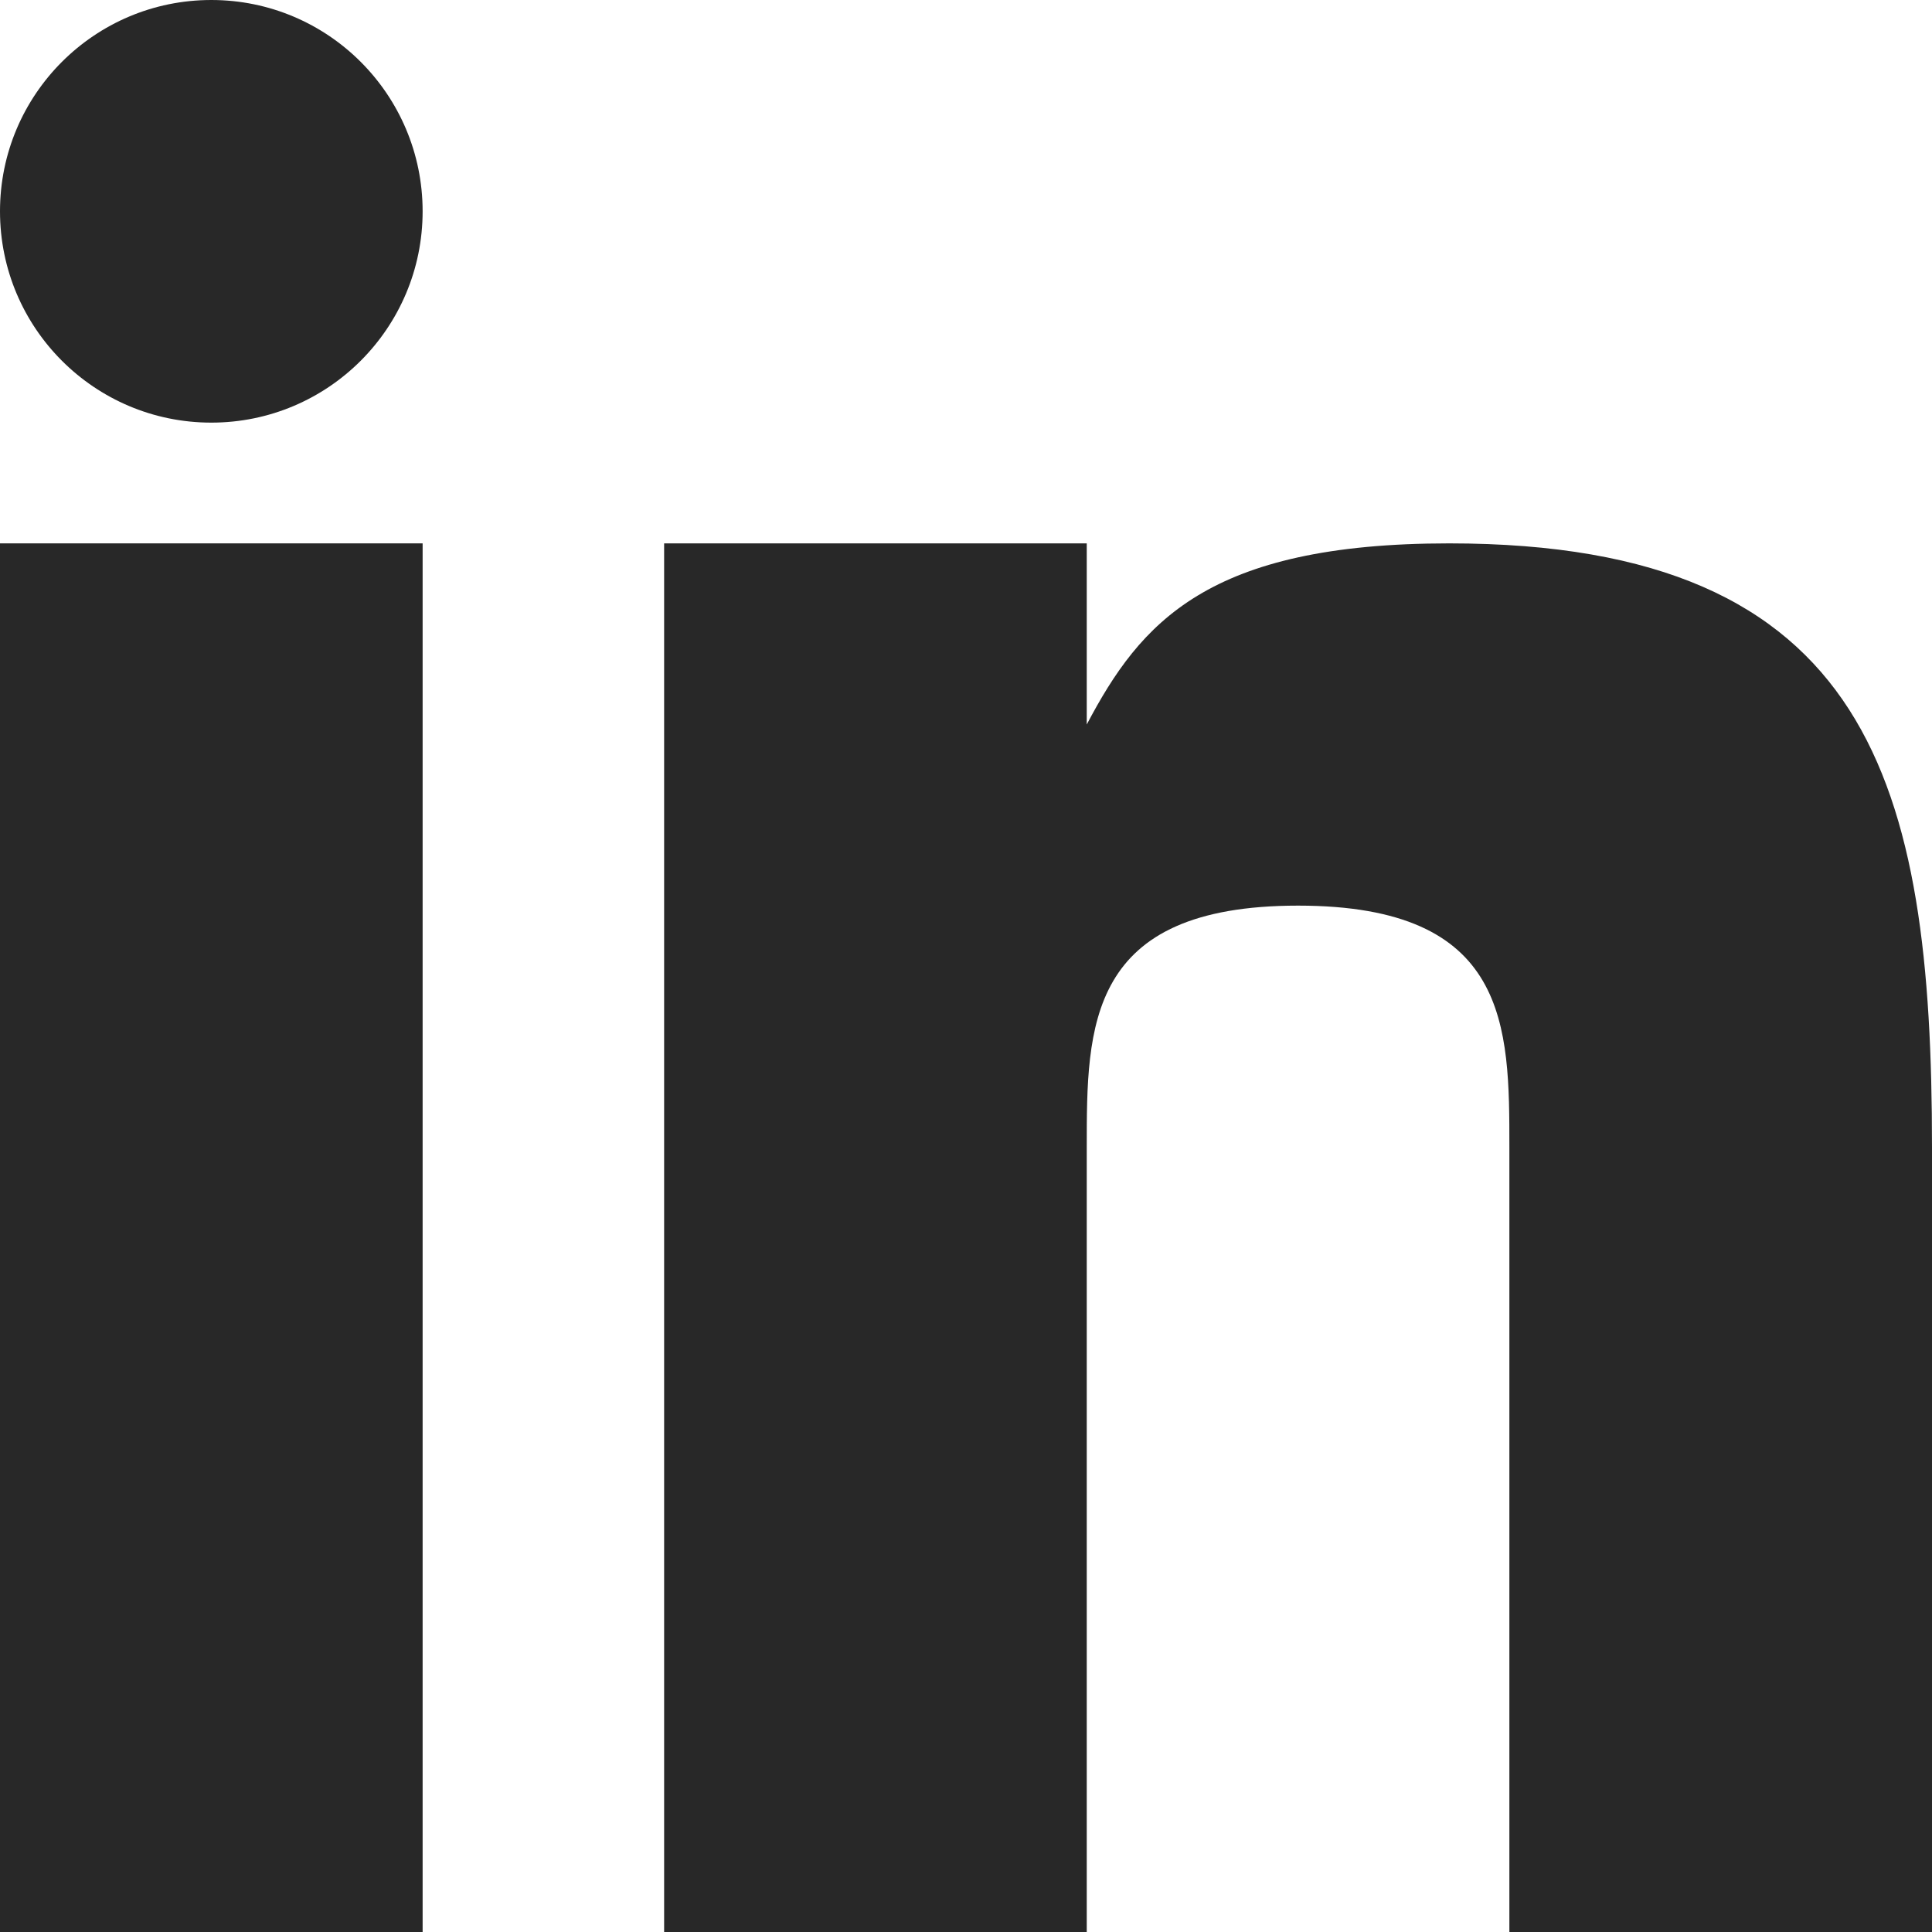 <svg enable-background="new 0 0 32 32" height="32" viewBox="0 0 32 32" width="32" xmlns="http://www.w3.org/2000/svg"><g fill="#282828"><path d="m0 9h7v23h-7z"/><path d="m24.003 9c-4.003 0-5.113 1.312-6.003 3v-3h-7v23h7v-13c0-2 0-4 3.5-4s3.5 2 3.5 4v13h7v-13c0-6-1-10-7.997-10z"/><circle cx="3.5" cy="3.5" r="3.5"/></g></svg>